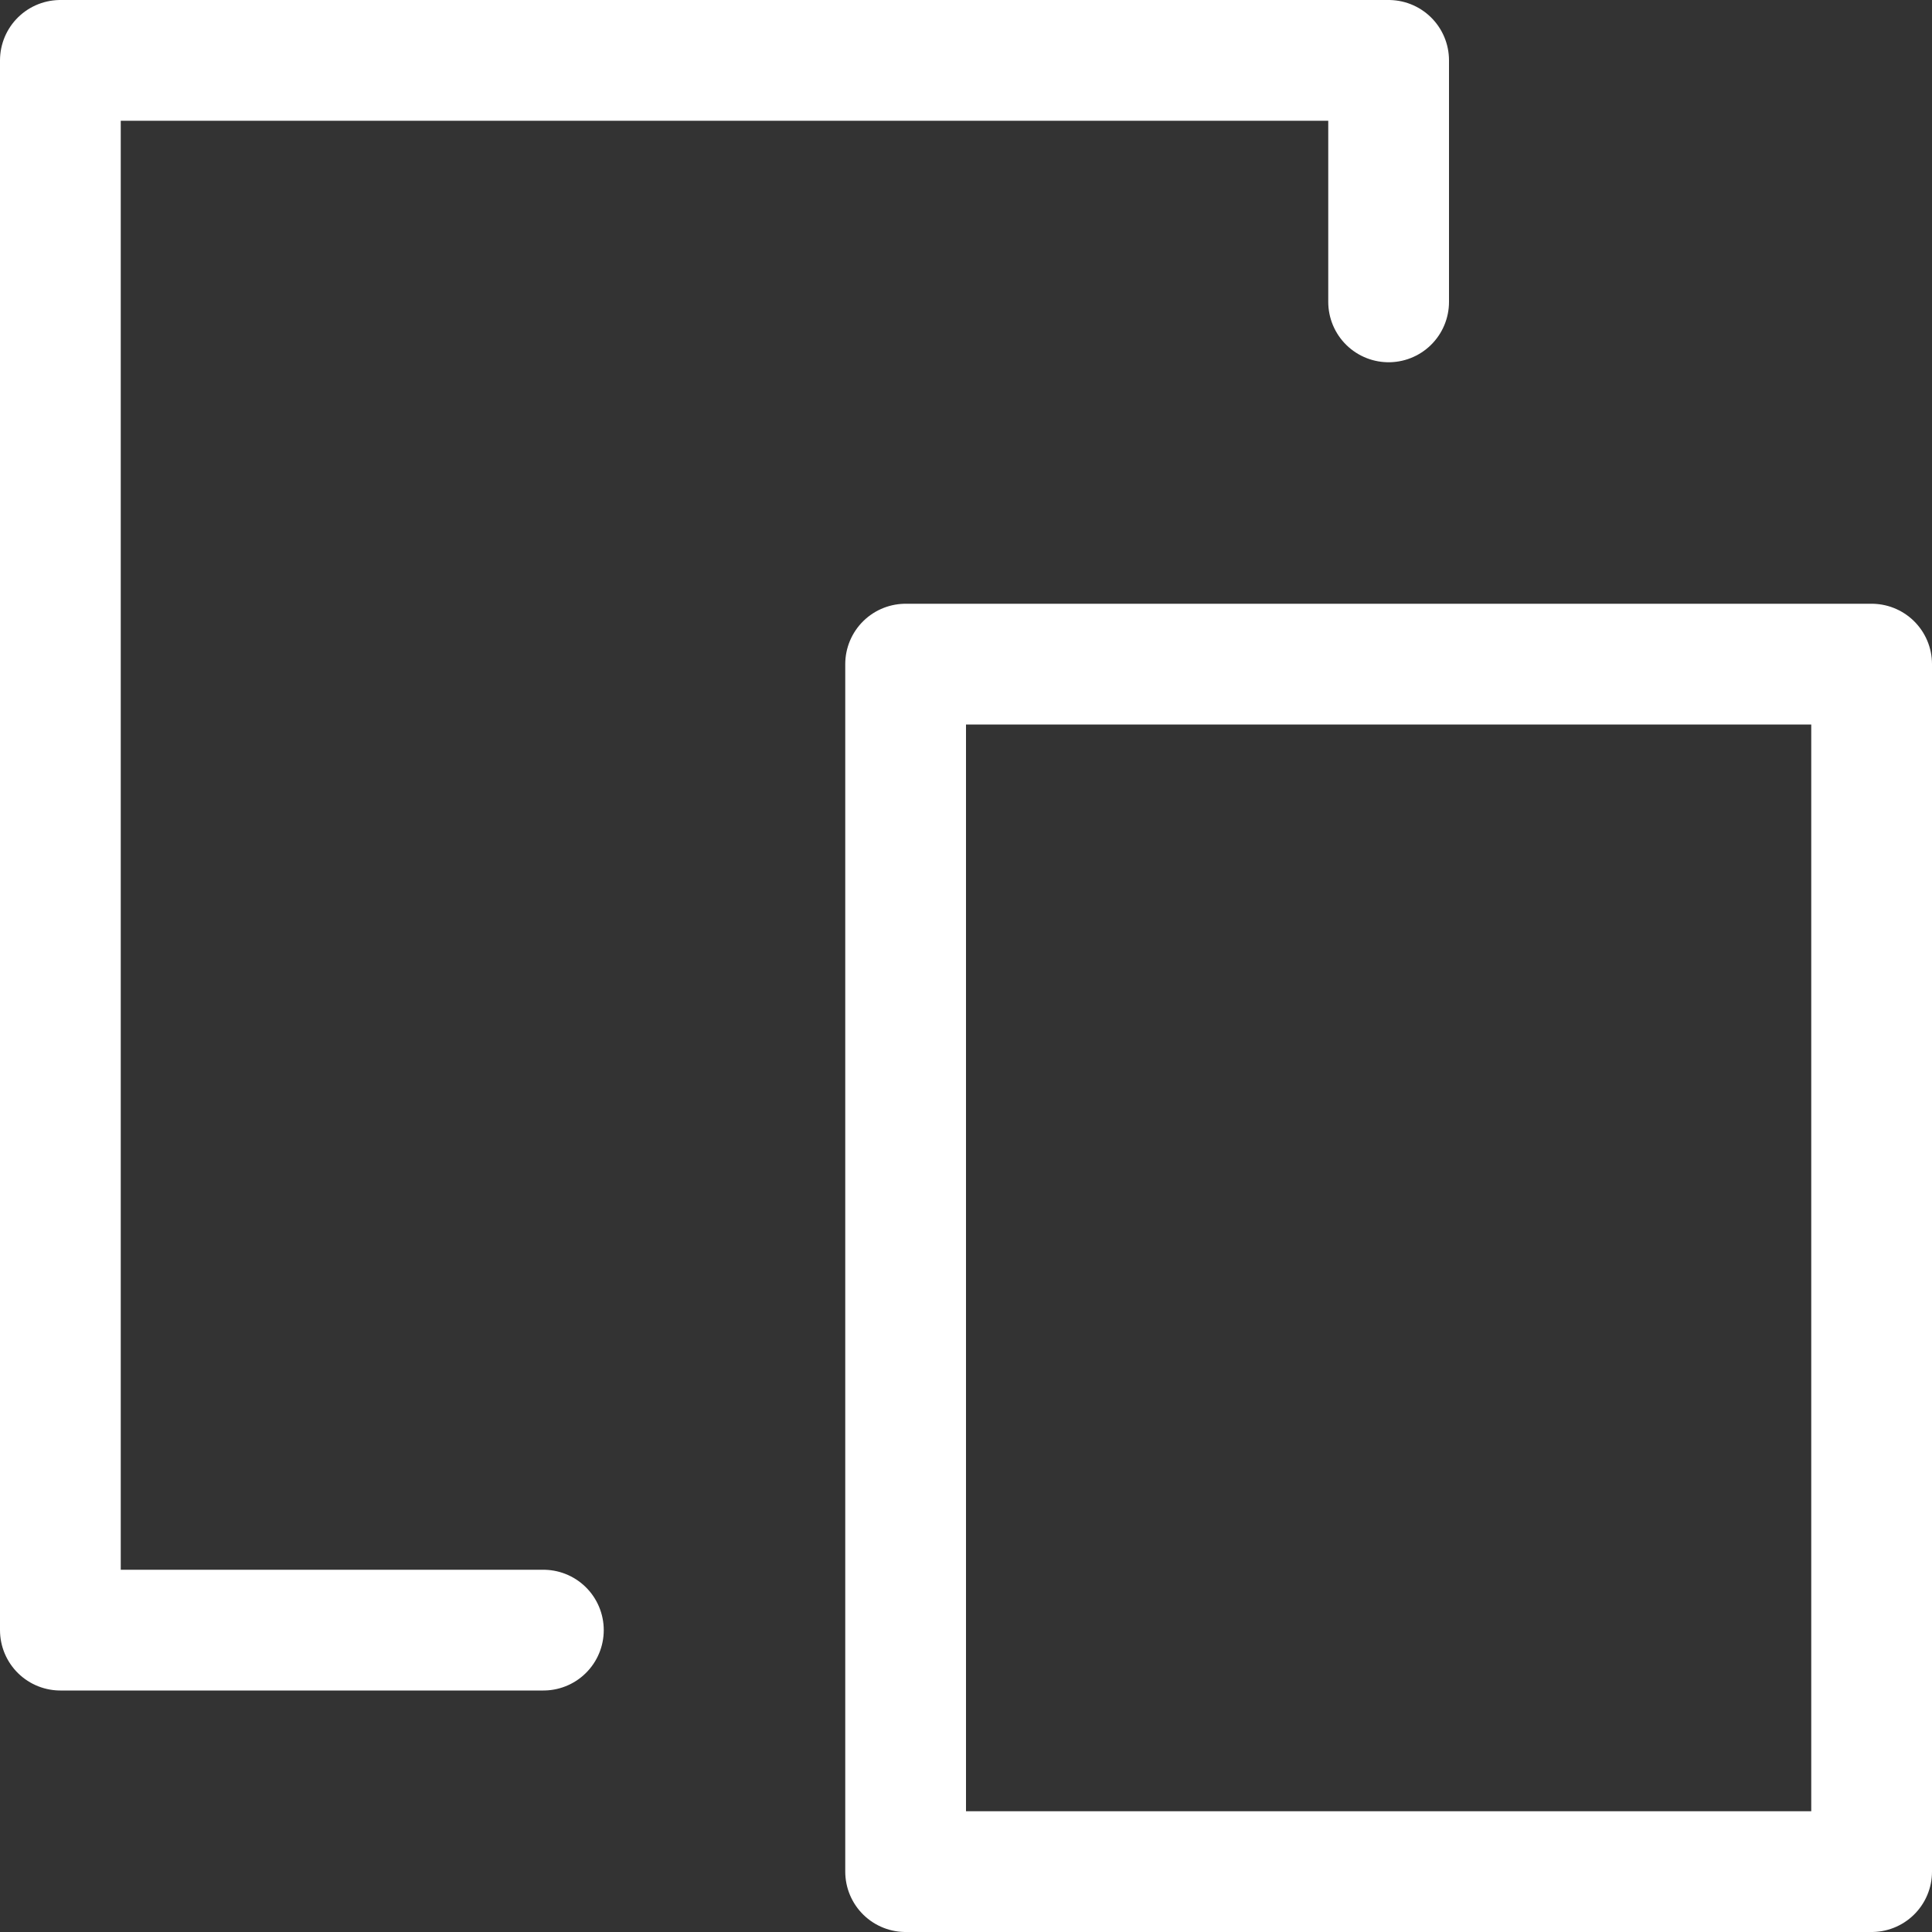 <svg width="16" height="16" viewBox="0 0 16 16" fill="none" xmlns="http://www.w3.org/2000/svg">
<rect x="0" y="0" width="16" height="16" fill="#333333" stroke="none"/>
<g clip-path="url(#clip0_15670_63077)">
<path d="M15.5 5.5H7.5V15.5H15.5V5.5Z" stroke="white" stroke-linecap="round" stroke-linejoin="round"/>
<path d="M4.5 13.5H0.5V0.5H11.5V2.5" stroke="white" stroke-linecap="round" stroke-linejoin="round"/>
</g>
<defs>
<clipPath id="clip0_15670_63077">
<rect width="16" height="16" fill="white"/>
</clipPath>
</defs>
</svg>
